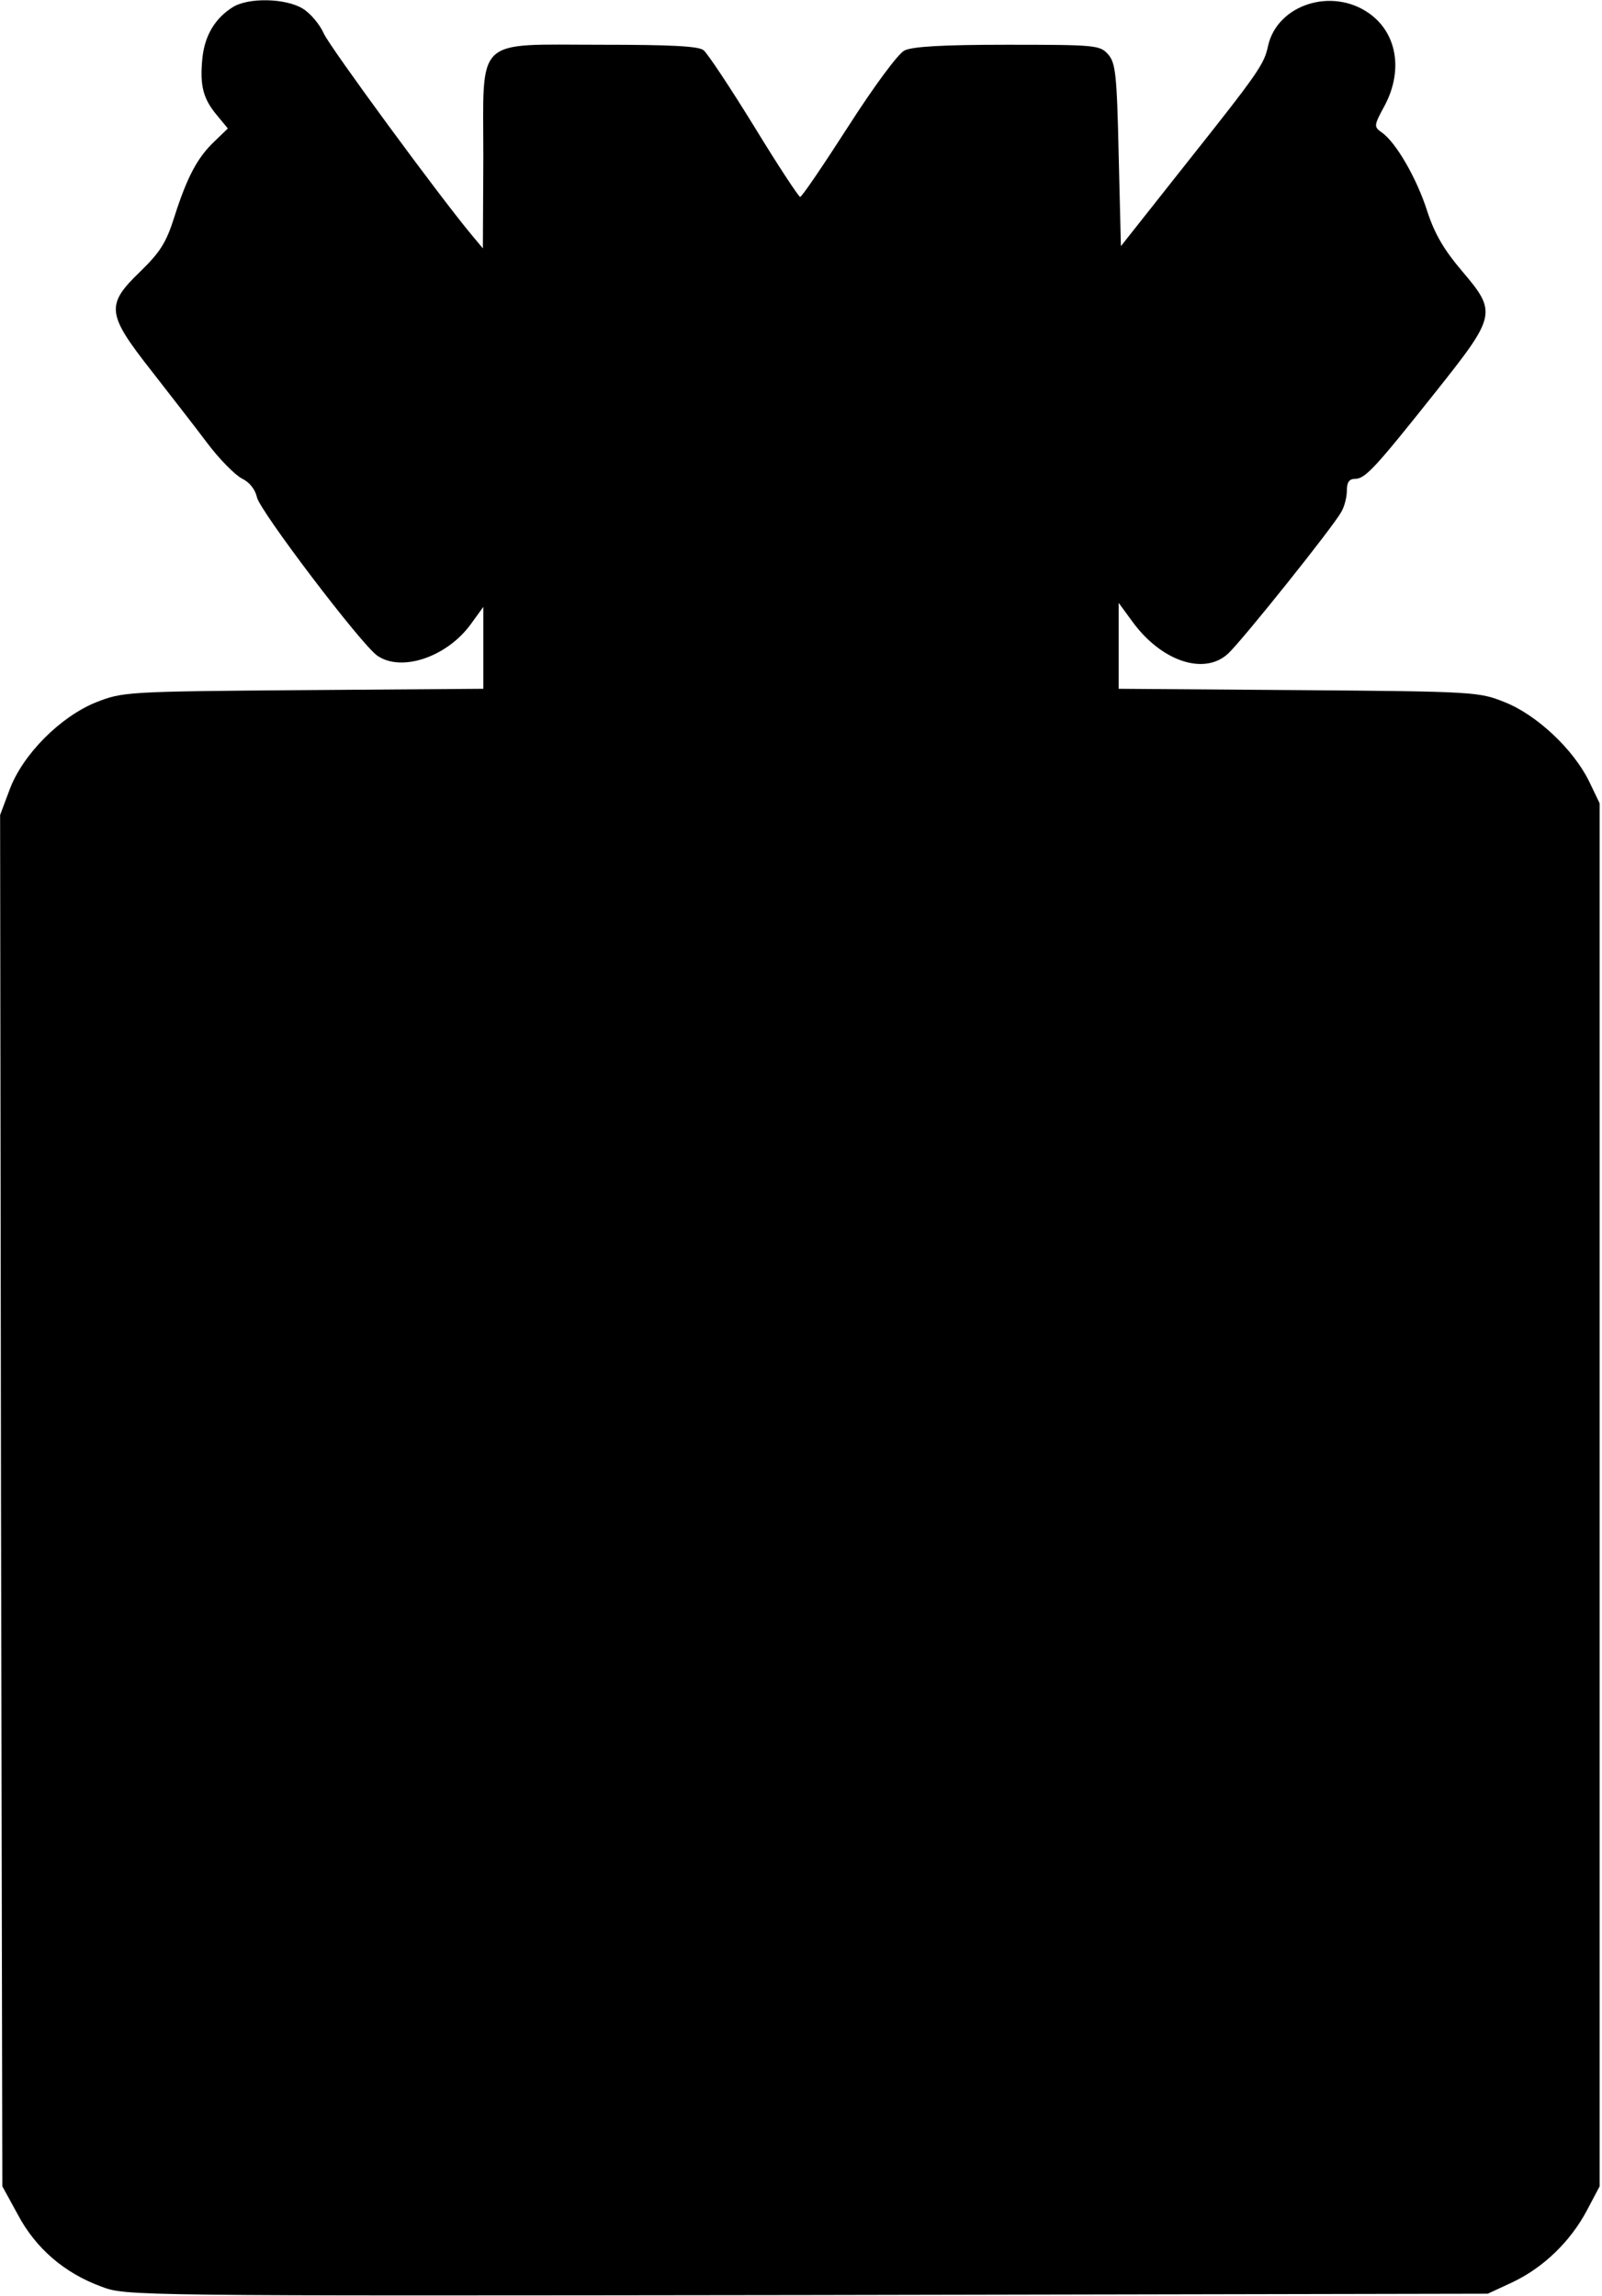 <?xml version="1.0" encoding="UTF-8" standalone="yes"?>
<svg version="1.0" xmlns="http://www.w3.org/2000/svg" width="94.700mm" height="135.683mm" viewBox="0 0 358 513" preserveAspectRatio="xMidYMid meet">
  <g transform="translate(0,513) scale(0.1,-0.1)" fill="#000000" stroke="none">
    <path d="M520 5114 c-40 -25 -63 -64 -68 -115 -6 -61 2 -90 33 -127 l24 -29
-30 -29 c-38 -36 -61 -79 -90 -170 -18 -57 -32 -78 -76 -121 -77 -74 -75 -94
24 -220 42 -54 99 -127 126 -163 27 -36 62 -71 77 -79 17 -8 30 -24 34 -42 6
-30 233 -329 269 -354 53 -37 154 -4 208 69 l29 40 0 -91 0 -92 -402 -3 c-397
-3 -404 -4 -463 -27 -80 -32 -165 -117 -194 -196 l-21 -56 2 -1532 3 -1532 35
-64 c40 -75 104 -130 186 -160 55 -21 57 -21 1577 -19 l1522 3 56 26 c69 33
129 91 166 161 l28 53 0 1545 0 1545 -24 50 c-35 71 -117 148 -188 176 -57 23
-67 24 -460 27 l-403 3 0 96 0 96 30 -41 c65 -90 162 -122 215 -72 32 30 237
286 253 317 7 12 12 33 12 47 0 18 5 26 18 26 23 0 45 24 181 195 136 171 137
177 57 271 -39 46 -60 82 -76 131 -23 73 -70 155 -102 177 -18 13 -18 15 7 61
41 78 27 161 -35 205 -83 59 -205 20 -226 -72 -9 -42 -19 -57 -189 -271 l-140
-177 -5 204 c-4 182 -7 206 -24 225 -18 20 -28 21 -225 21 -144 0 -213 -4
-230 -13 -14 -7 -68 -80 -125 -169 -56 -87 -104 -158 -108 -158 -3 0 -50 71
-103 158 -53 86 -104 163 -113 170 -12 9 -74 12 -229 12 -285 0 -263 21 -263
-252 l-1 -203 -25 30 c-75 90 -314 416 -330 449 -9 21 -31 47 -48 57 -38 23
-121 25 -156 3z"/>
  </g>
</svg>